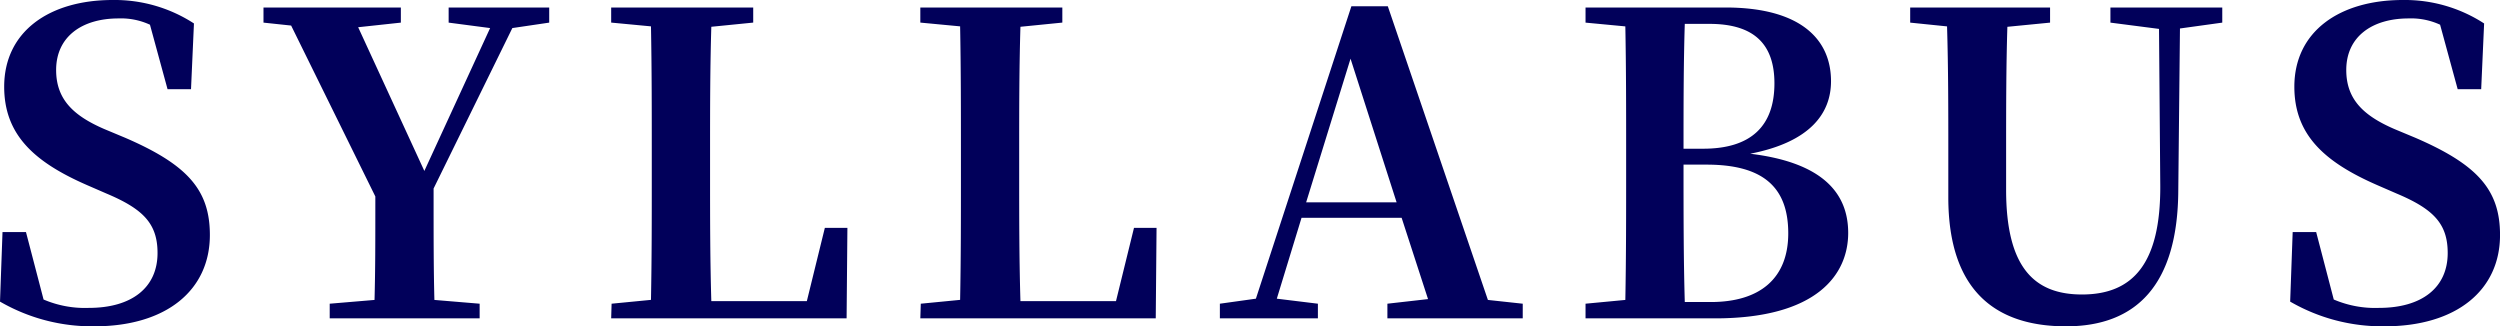 <svg xmlns="http://www.w3.org/2000/svg" width="310.336" height="40.508" viewBox="0 0 310.336 40.508">
  <path id="パス_15416" data-name="パス 15416" d="M15.548-23.5c-3.848-1.664-5.98-3.692-5.98-7.332,0-4.108,3.172-6.4,7.748-6.4a8.582,8.582,0,0,1,3.9.78L23.4-28.444h2.912l.364-8.164A18.055,18.055,0,0,0,16.588-39.52c-7.852,0-13.468,3.9-13.468,10.764,0,5.98,3.744,9.36,10.3,12.22l2.392,1.04c4.576,1.924,6.344,3.744,6.344,7.384,0,4.316-3.224,6.812-8.528,6.812A13.046,13.046,0,0,1,8.008-2.34L5.824-10.712H2.912L2.6-2.08A22.847,22.847,0,0,0,14.3.988c9,0,14.352-4.524,14.352-11.336,0-5.616-2.808-8.736-10.5-12.064ZM66.2-36.036l4.576-.676v-1.872H58.292v1.872l5.148.676L55.276-18.3,47.06-36.14l5.3-.572v-1.872H35.308v1.872l3.432.364L49.192-15.132c0,5.824,0,9.1-.1,12.844l-5.564.468V0H62.14V-1.82l-5.616-.468c-.1-3.952-.1-7.436-.1-13.832Zm38.792,24.8-2.236,9.1H90.9c-.156-5.252-.156-10.5-.156-15.34v-3.484c0-4.888,0-10.088.156-15.236l5.2-.52v-1.872H78.468v1.872l4.94.468c.1,5.252.1,10.5.1,15.7v3.484c0,4.472,0,9.62-.1,14.768L78.52-1.82,78.468,0h29.224l.1-11.232Zm38.376,0-2.236,9.1H129.272c-.156-5.252-.156-10.5-.156-15.34v-3.484c0-4.888,0-10.088.156-15.236l5.2-.52v-1.872H116.844v1.872l4.94.468c.1,5.252.1,10.5.1,15.7v3.484c0,4.472,0,9.62-.1,14.768L116.9-1.82,116.844,0h29.224l.1-11.232ZM164.736-14.4l5.512-17.836,5.72,17.836ZM187.3-2.288,174.876-38.74h-4.524L158.5-2.444l-4.472.624V0h12.168V-1.82l-5.1-.624,3.068-10.036h12.428l3.276,10.088-5.044.572V0h16.8V-1.82Zm24.44.26c-.156-5.408-.156-10.92-.156-17.056h2.86c6.968,0,10.14,2.756,10.14,8.528,0,5.564-3.484,8.528-9.62,8.528Zm3.068-34.528c5.616,0,8.06,2.6,8.06,7.384,0,5.252-2.86,8.112-8.84,8.112h-2.444c0-5.3,0-10.452.156-15.5ZM199.42-38.584v1.872l4.94.468c.1,5.148.1,10.348.1,15.548v2.236c0,5.46,0,10.868-.1,16.172l-4.94.468V0h16.068c12.688,0,16.536-5.46,16.536-10.608,0-5.2-3.536-8.788-12.168-9.828,7.488-1.456,10.036-5.044,10.036-9,0-5.3-3.9-9.152-13.1-9.152Zm79.04,0H264.576v1.872l6.032.78.156,19.448c.052,9.672-3.38,13.52-9.724,13.52-5.98,0-9.412-3.432-9.412-13V-20.8c0-5.148,0-10.348.156-15.392l5.3-.52v-1.872H239.72v1.872l4.576.468c.156,5.148.156,10.348.156,15.444v5.772C244.452-3.38,250.38.988,259.064.988c8.736,0,13.884-5.148,13.936-16.9l.208-20.072,5.252-.728ZM299.832-23.5c-3.848-1.664-5.98-3.692-5.98-7.332,0-4.108,3.172-6.4,7.748-6.4a8.582,8.582,0,0,1,3.9.78l2.184,8.008H310.6l.364-8.164a18.055,18.055,0,0,0-10.088-2.912c-7.852,0-13.468,3.9-13.468,10.764,0,5.98,3.744,9.36,10.3,12.22l2.392,1.04c4.576,1.924,6.344,3.744,6.344,7.384,0,4.316-3.224,6.812-8.528,6.812a13.046,13.046,0,0,1-5.616-1.04l-2.184-8.372H287.2l-.312,8.632a22.847,22.847,0,0,0,11.7,3.068c9,0,14.352-4.524,14.352-11.336,0-5.616-2.808-8.736-10.5-12.064Z" transform="translate(-2.6 39.52)" fill="#01005a"/>
</svg>

